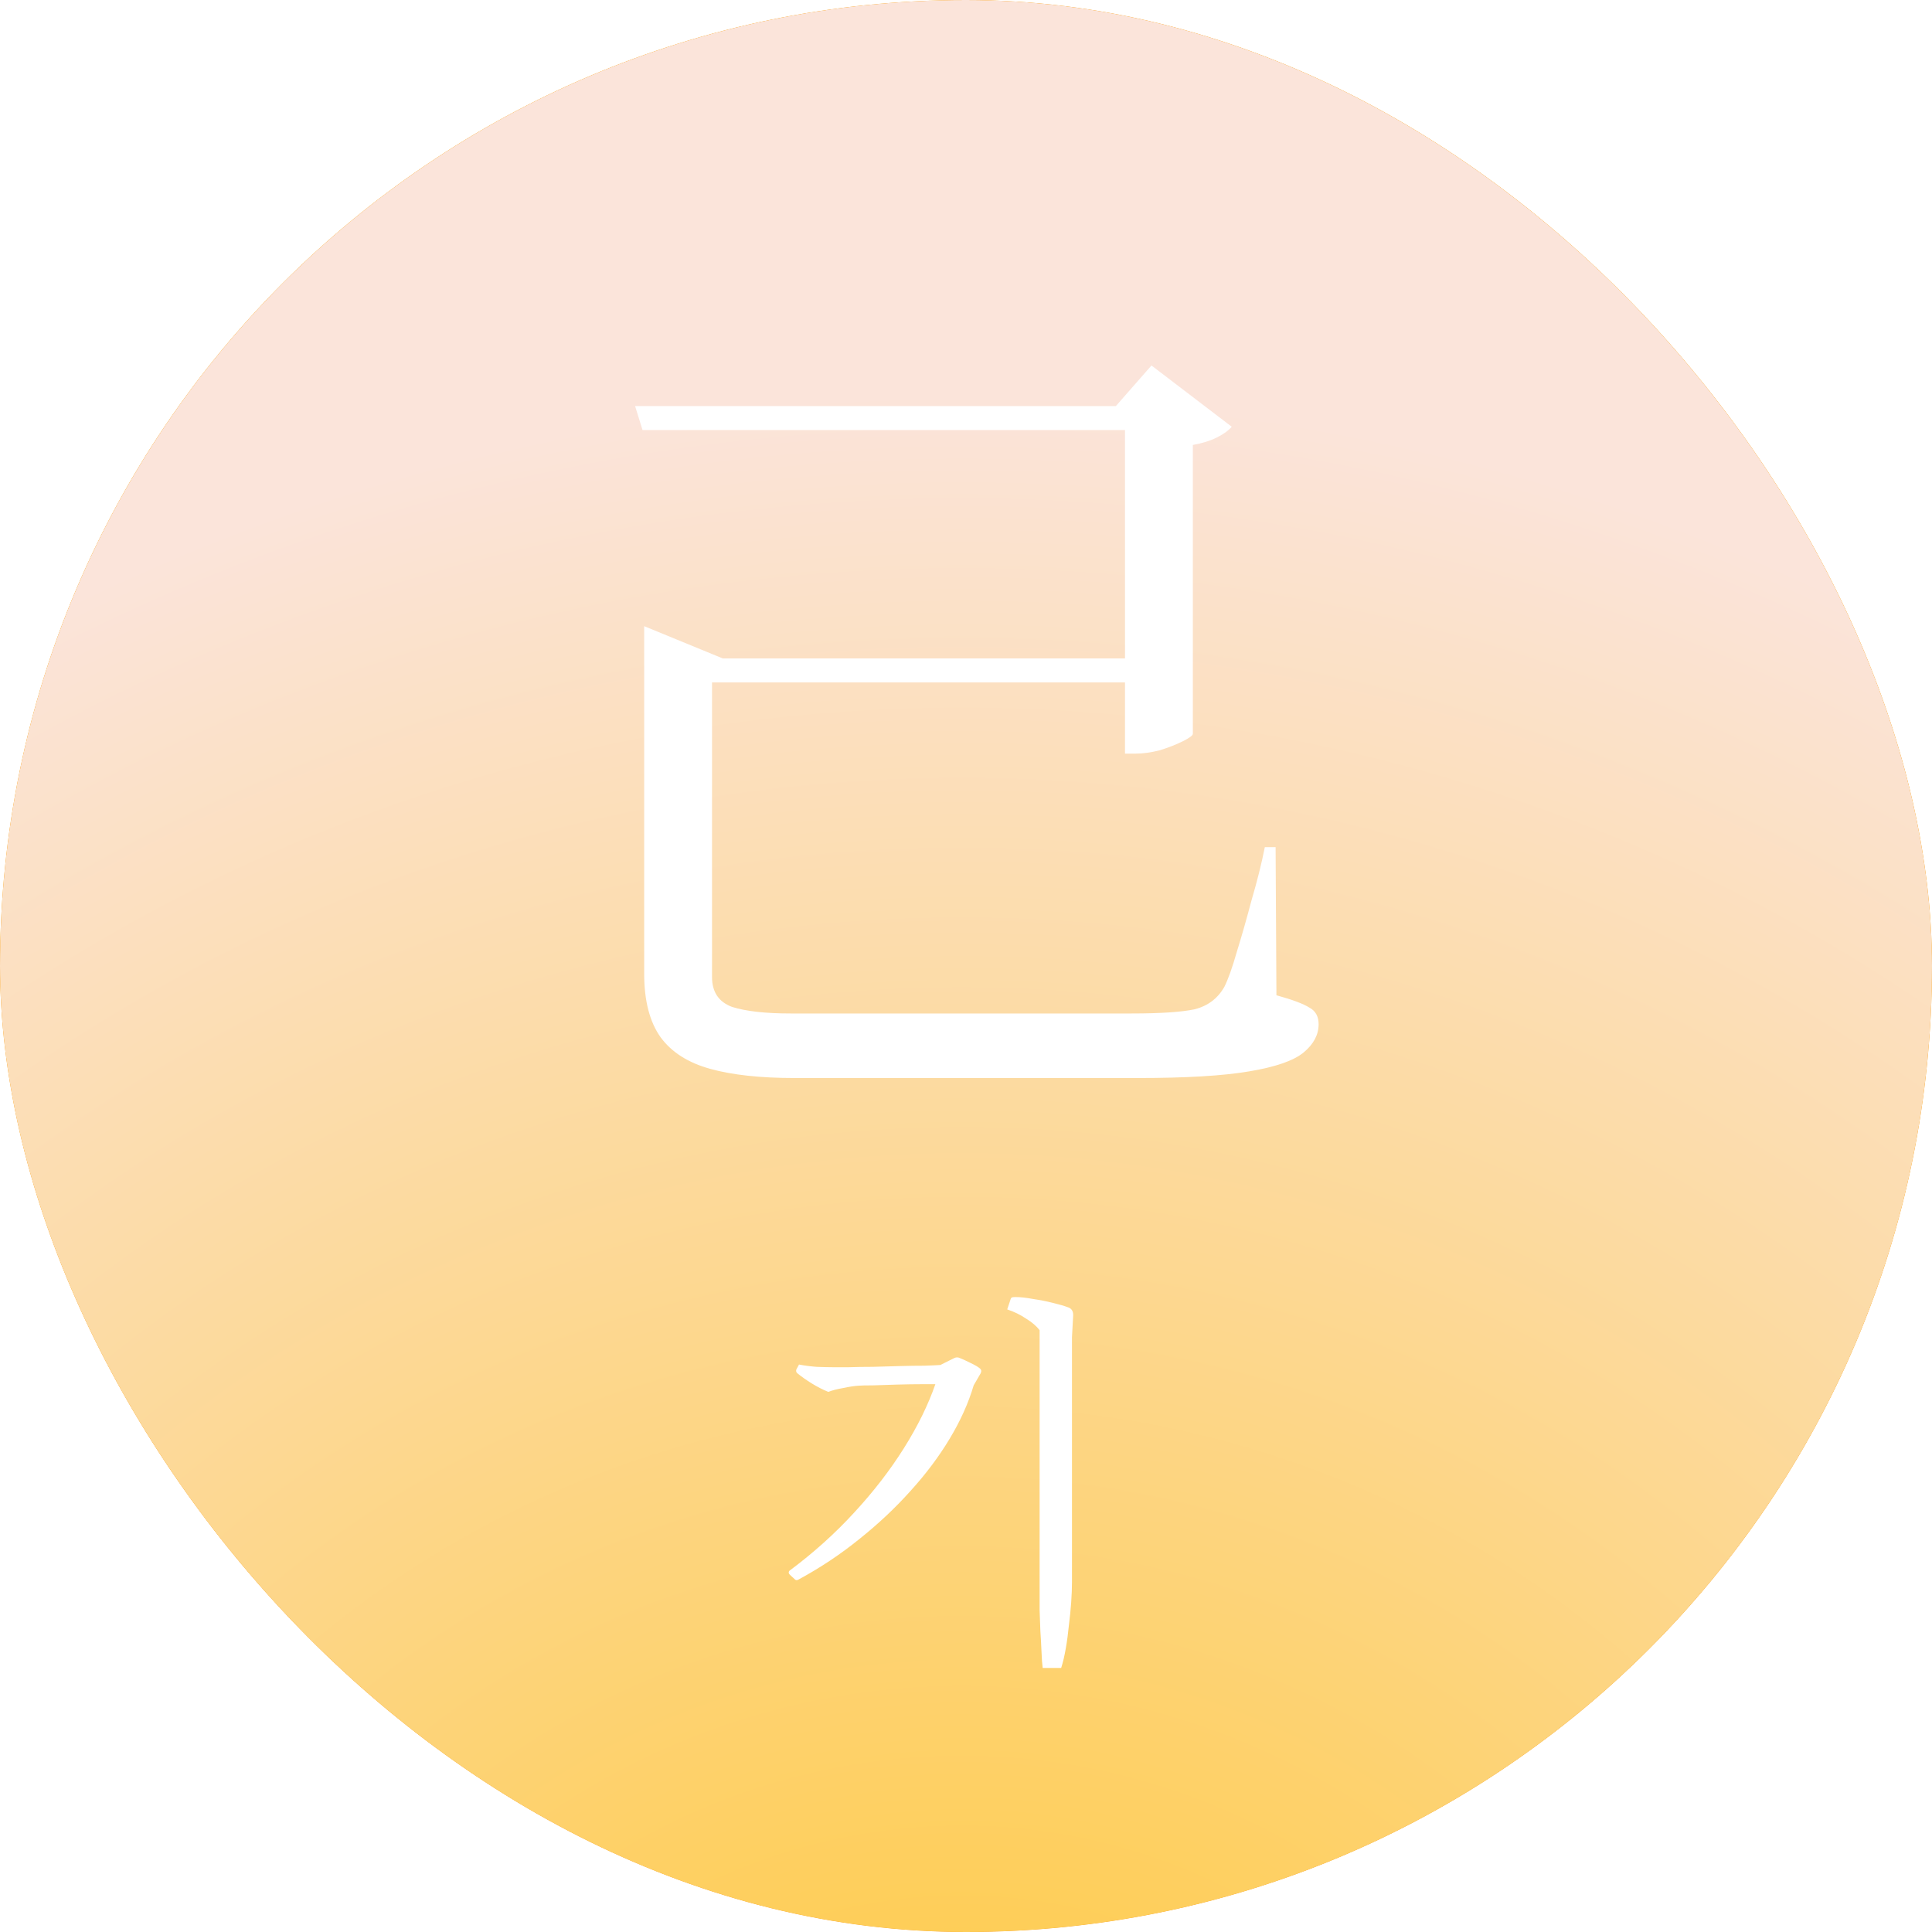 <svg width="68" height="68" viewBox="0 0 68 68" fill="none" xmlns="http://www.w3.org/2000/svg">
<g clip-path="url(#clip0_5674_3390)">
<rect width="68" height="68" rx="34" fill="#F9A220"/>
<g filter="url(#filter0_f_5674_3390)">
<circle cx="33.924" cy="142.481" r="142.481" fill="url(#paint0_radial_5674_3390)"/>
</g>
<path d="M39.596 14.292H39.275L40.528 12.864L43.353 15.02C43.237 15.156 43.062 15.282 42.829 15.398C42.596 15.515 42.314 15.602 41.984 15.661V25.826C41.984 25.884 41.868 25.971 41.635 26.088C41.402 26.204 41.13 26.311 40.819 26.408C40.508 26.486 40.227 26.525 39.974 26.525H39.596V14.292ZM22.673 32.787H25.061V34.389C25.061 34.913 25.295 35.263 25.761 35.438C26.246 35.593 26.935 35.671 27.829 35.671H39.829C40.839 35.671 41.576 35.622 42.042 35.525C42.508 35.408 42.858 35.146 43.091 34.739C43.227 34.467 43.373 34.059 43.528 33.515C43.703 32.952 43.877 32.34 44.052 31.68C44.246 31.02 44.402 30.399 44.518 29.816H44.897L44.926 35.03C45.489 35.185 45.877 35.331 46.091 35.467C46.305 35.583 46.411 35.777 46.411 36.049C46.411 36.418 46.237 36.748 45.887 37.04C45.538 37.331 44.897 37.554 43.965 37.709C43.052 37.865 41.741 37.943 40.033 37.943H27.974C26.77 37.943 25.78 37.836 25.003 37.622C24.227 37.408 23.644 37.04 23.256 36.515C22.867 35.972 22.673 35.224 22.673 34.273V32.787ZM22.353 14.292H41.285V15.136H22.615L22.353 14.292ZM22.673 23.175V22.039L25.44 23.175H25.061V33.37H22.673V23.175ZM23.722 23.175H40.703V24.02H23.722V23.175Z" fill="white"/>
<path d="M37.35 58.706H36.699C36.681 58.571 36.667 58.385 36.658 58.15C36.649 57.924 36.636 57.679 36.618 57.417C36.609 57.155 36.6 56.906 36.591 56.671C36.591 56.426 36.591 56.227 36.591 56.074V46.819C36.482 46.675 36.324 46.539 36.116 46.412C35.917 46.276 35.695 46.168 35.451 46.087L35.573 45.72C35.582 45.693 35.596 45.675 35.614 45.666C35.641 45.657 35.681 45.652 35.736 45.652C35.917 45.652 36.125 45.675 36.36 45.72C36.604 45.756 36.835 45.801 37.052 45.856C37.278 45.91 37.464 45.964 37.608 46.019C37.726 46.064 37.78 46.163 37.771 46.317L37.73 47.063V55.694C37.73 55.893 37.721 56.123 37.703 56.386C37.685 56.648 37.658 56.92 37.622 57.2C37.595 57.48 37.559 57.752 37.513 58.014C37.468 58.276 37.414 58.507 37.35 58.706ZM33.13 48.041V48.719C32.977 48.719 32.755 48.719 32.465 48.719C32.185 48.719 31.887 48.724 31.57 48.733C31.262 48.742 30.982 48.751 30.729 48.76C30.475 48.76 30.299 48.764 30.199 48.773C30.064 48.782 29.887 48.809 29.67 48.855C29.462 48.891 29.29 48.936 29.154 48.99C28.955 48.909 28.761 48.809 28.571 48.692C28.381 48.574 28.214 48.457 28.069 48.339C28.024 48.303 28.01 48.258 28.028 48.203L28.123 48.027C28.304 48.063 28.508 48.09 28.734 48.108C28.969 48.117 29.172 48.122 29.344 48.122C29.444 48.122 29.616 48.122 29.86 48.122C30.113 48.113 30.398 48.108 30.715 48.108C31.041 48.099 31.362 48.09 31.678 48.081C32.004 48.072 32.294 48.068 32.547 48.068C32.809 48.059 33.004 48.05 33.13 48.041ZM34.27 48.76L32.927 48.705L33.076 48.054L33.565 47.81C33.646 47.765 33.727 47.765 33.809 47.81C33.899 47.846 34.017 47.9 34.162 47.973C34.315 48.045 34.424 48.108 34.487 48.163C34.542 48.208 34.551 48.267 34.514 48.339L34.27 48.76ZM27.988 55.599L27.797 55.422C27.752 55.377 27.748 55.332 27.784 55.287C28.634 54.653 29.394 53.97 30.064 53.238C30.742 52.505 31.326 51.749 31.814 50.972C32.303 50.194 32.673 49.438 32.927 48.705L33.632 48.461L34.27 48.76C34.089 49.375 33.809 49.999 33.429 50.632C33.049 51.266 32.588 51.881 32.045 52.478C31.511 53.075 30.91 53.64 30.24 54.174C29.58 54.708 28.874 55.178 28.123 55.585C28.069 55.621 28.024 55.626 27.988 55.599Z" fill="white"/>
</g>
<defs>
<filter id="filter0_f_5674_3390" x="-205.646" y="-97.089" width="479.14" height="479.14" filterUnits="userSpaceOnUse" color-interpolation-filters="sRGB">
<feFlood flood-opacity="0" result="BackgroundImageFix"/>
<feBlend mode="normal" in="SourceGraphic" in2="BackgroundImageFix" result="shape"/>
<feGaussianBlur stdDeviation="48.544" result="effect1_foregroundBlur_5674_3390"/>
</filter>
<radialGradient id="paint0_radial_5674_3390" cx="0" cy="0" r="1" gradientUnits="userSpaceOnUse" gradientTransform="translate(33.924 85.871) rotate(-90.081) scale(72.306)">
<stop stop-color="#FFC72F"/>
<stop offset="1" stop-color="#FBE4DA"/>
</radialGradient>
<clipPath id="clip0_5674_3390">
<rect width="68" height="68" rx="34" fill="white"/>
</clipPath>
</defs>
</svg>
